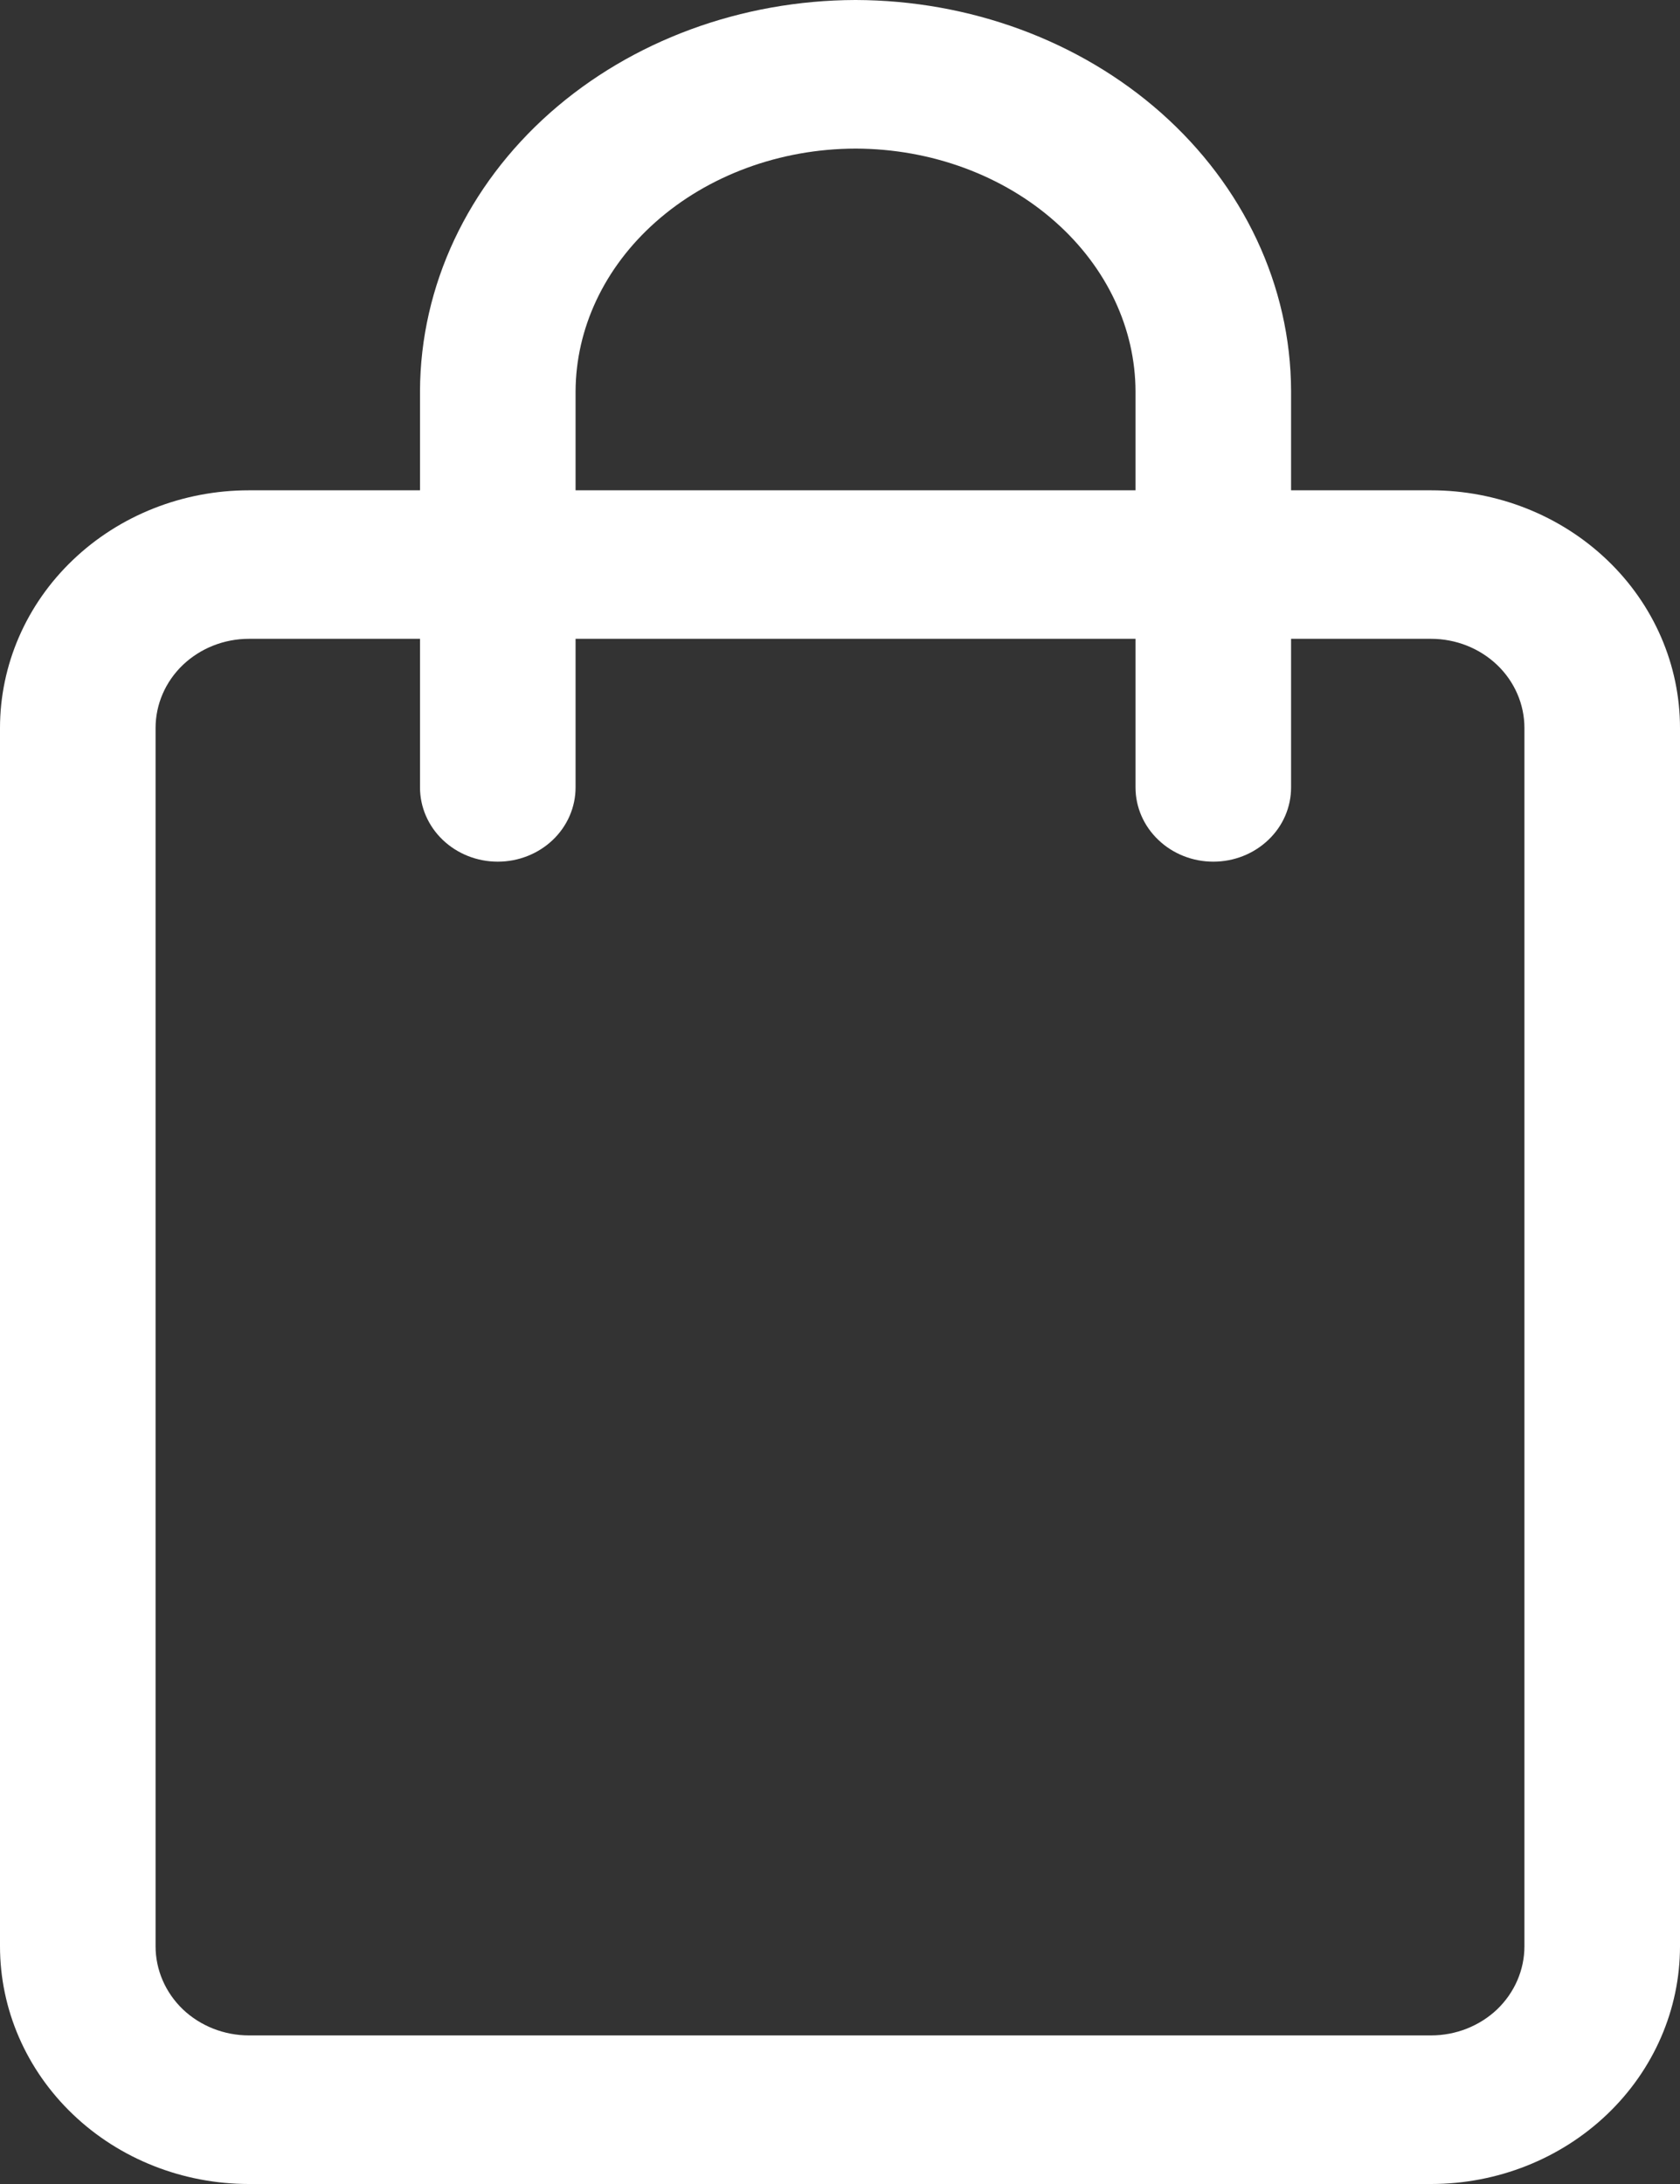 <svg width="20" height="26" viewBox="0 0 20 26" fill="none" xmlns="http://www.w3.org/2000/svg">
<rect x="0" y="0" width="20" height="26" fill="#333333" stroke="none"/>
<path fill-rule="evenodd" clip-rule="evenodd" d="M13.823 1.344C12.847 0.48 11.54 0.004 10.188 0H10.182C8.831 0.004 7.523 0.48 6.547 1.344C5.569 2.211 5.005 3.399 5 4.654V5.837H2.963C2.177 5.837 1.423 6.135 0.868 6.666C0.312 7.196 0 7.916 0 8.667L0 23.17C0 23.921 0.312 24.64 0.868 25.171C1.423 25.702 2.177 26 2.963 26H17.037C17.823 26 18.576 25.702 19.132 25.171C19.688 24.64 20 23.921 20 23.17V8.667C20 7.916 19.688 7.196 19.132 6.666C18.576 6.135 17.823 5.837 17.037 5.837H15.37V4.654C15.366 3.399 14.801 2.211 13.823 1.344ZM13.518 7.605V9.374C13.518 9.609 13.616 9.834 13.79 9.999C13.963 10.165 14.199 10.258 14.444 10.258C14.69 10.258 14.925 10.165 15.099 9.999C15.273 9.834 15.37 9.609 15.37 9.374V7.605H17.037C17.332 7.605 17.614 7.717 17.823 7.916C18.031 8.115 18.148 8.385 18.148 8.667V23.17C18.148 23.451 18.031 23.721 17.823 23.921C17.614 24.119 17.332 24.231 17.037 24.231H2.963C2.668 24.231 2.386 24.119 2.177 23.921C1.969 23.721 1.852 23.451 1.852 23.17V8.667C1.852 8.385 1.969 8.115 2.177 7.916C2.386 7.717 2.668 7.605 2.963 7.605H5V9.374C5 9.609 5.098 9.834 5.271 9.999C5.445 10.165 5.68 10.258 5.926 10.258C6.171 10.258 6.407 10.165 6.581 9.999C6.754 9.834 6.852 9.609 6.852 9.374V7.605H13.518ZM13.518 5.837V4.659C13.516 3.916 13.181 3.189 12.564 2.642C11.944 2.091 11.09 1.771 10.185 1.769C9.281 1.771 8.427 2.091 7.806 2.642C7.189 3.189 6.855 3.915 6.852 4.659V5.837H13.518Z" fill="white"/>
</svg>
